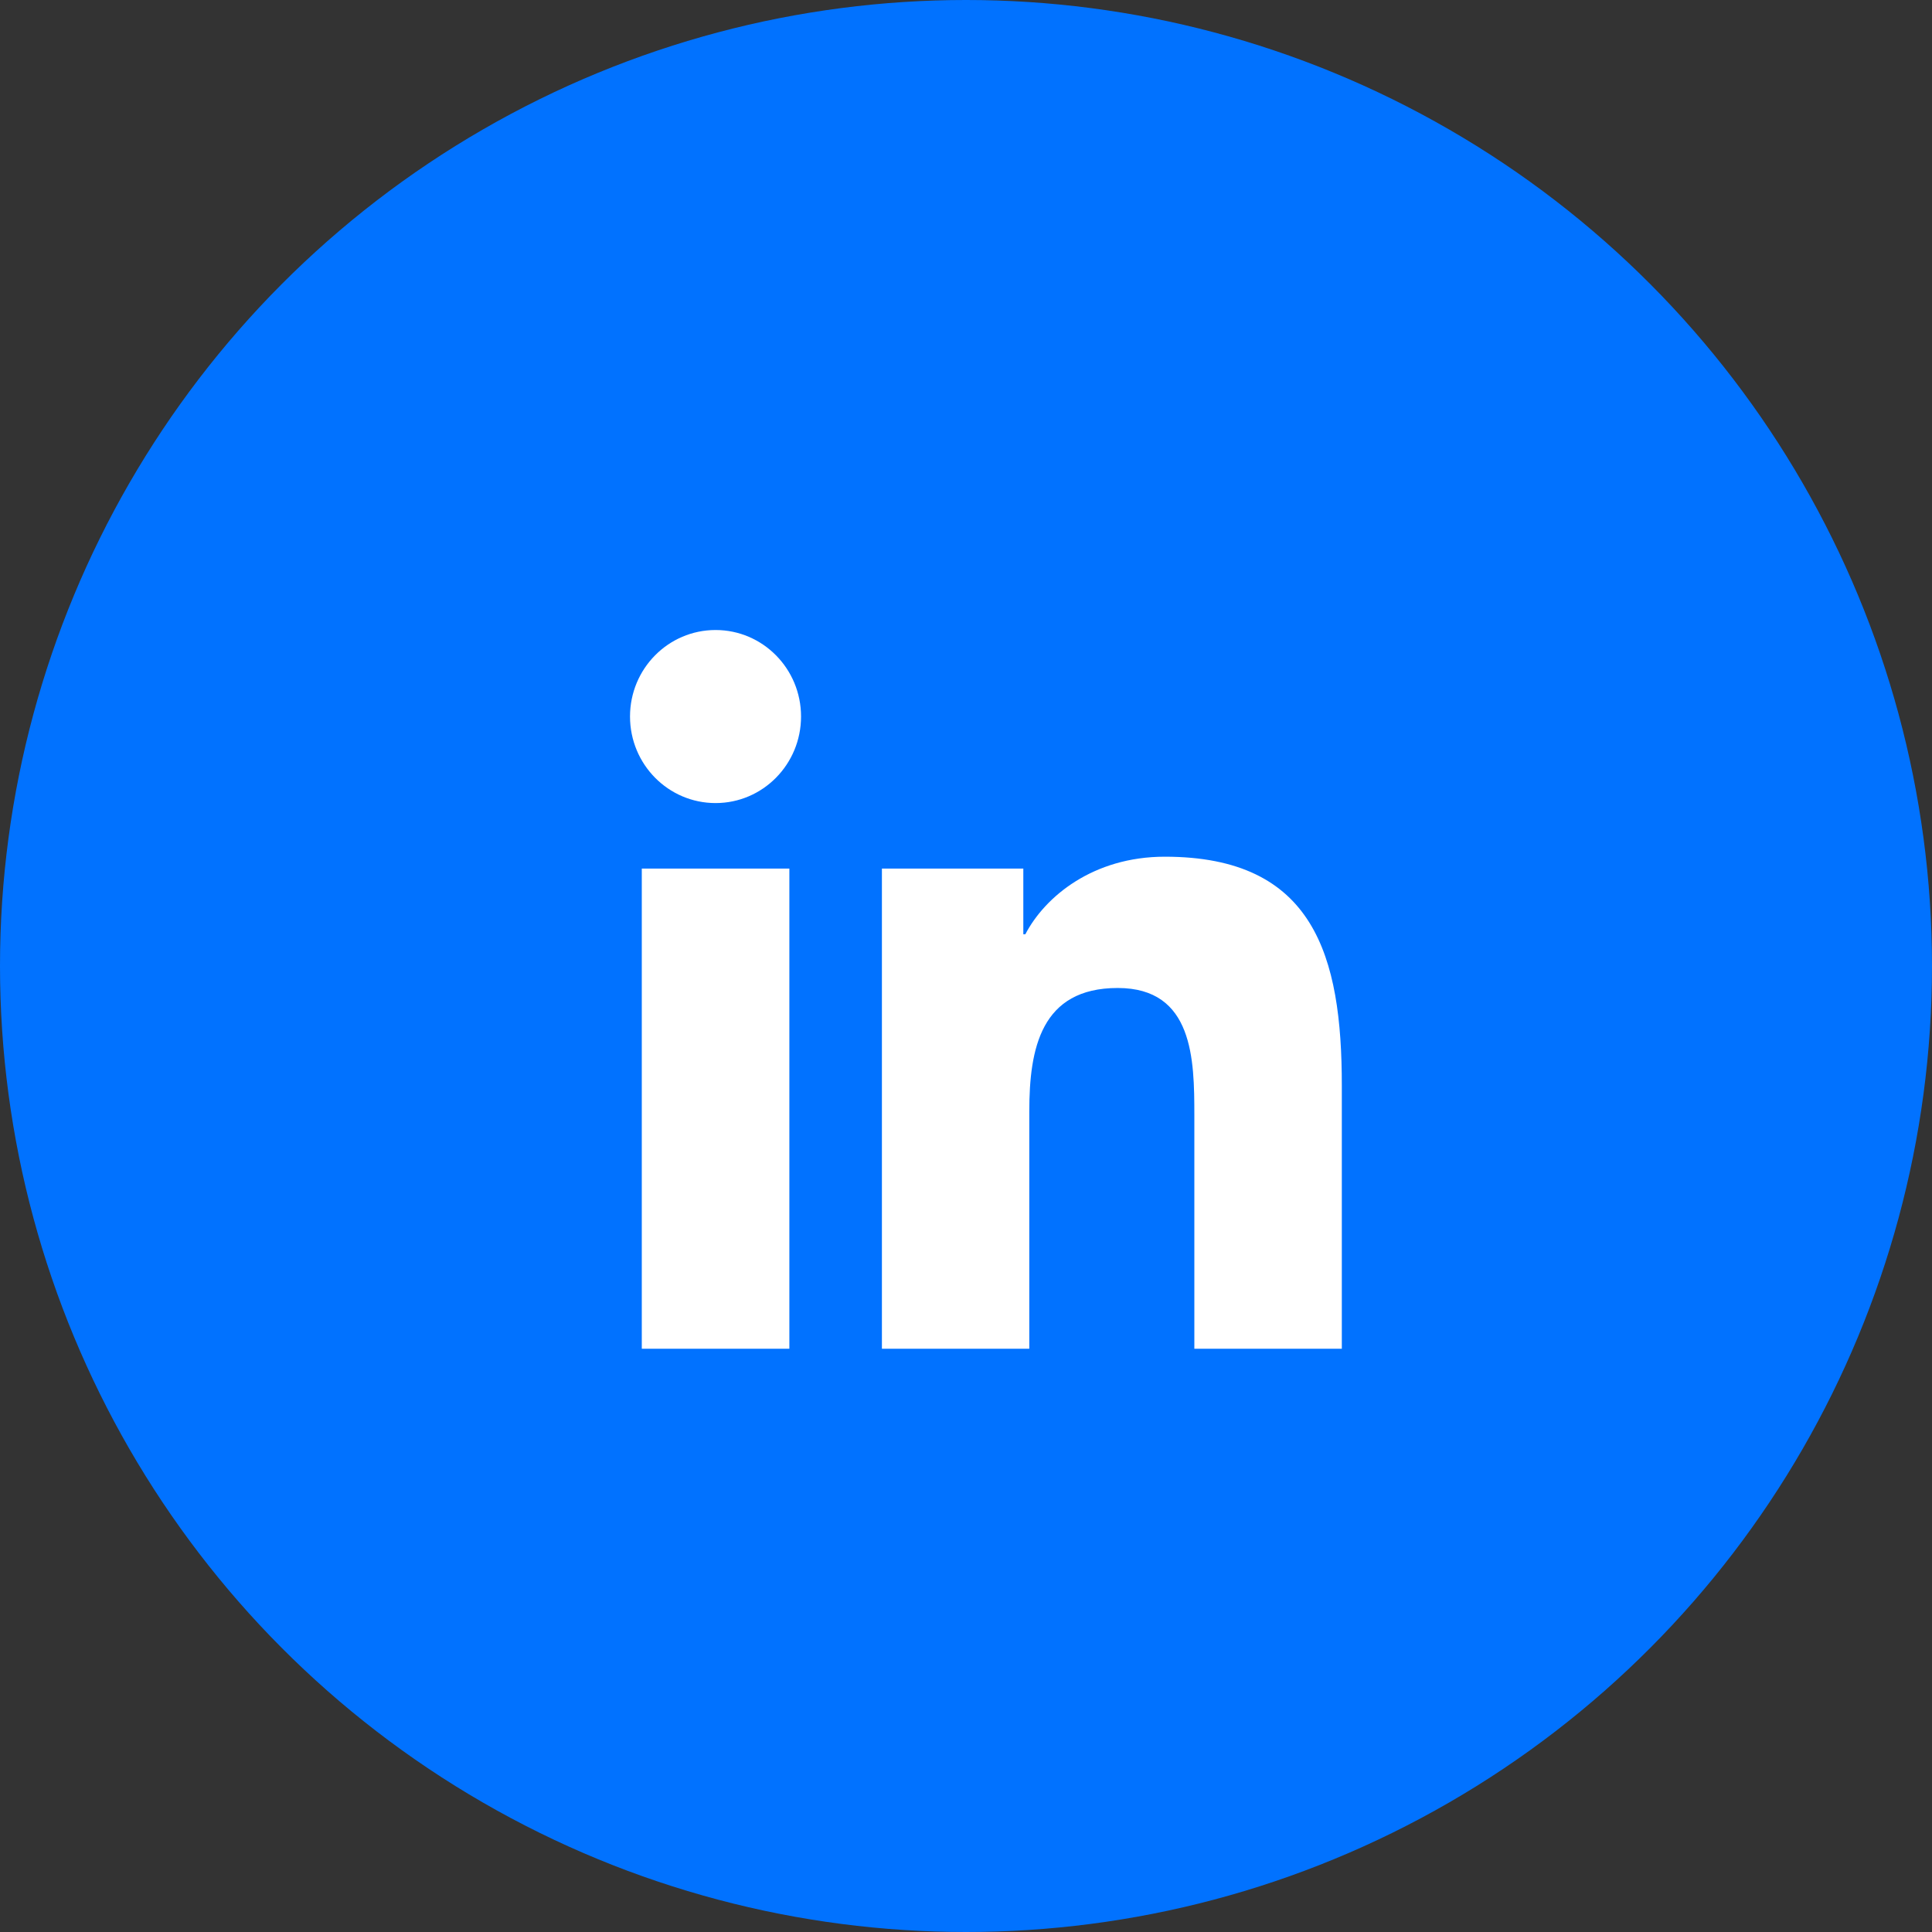 <svg width="21" height="21" viewBox="0 0 21 21" fill="none" xmlns="http://www.w3.org/2000/svg">
<rect x="0" y="0" width="21" height="21" fill="#333333" stroke="none"/>
<circle cx="10.5" cy="10.5" r="10.5" fill="#0172FF"/>
<path d="M7.778 8.729C8.291 8.729 8.707 8.308 8.707 7.788C8.707 7.269 8.291 6.848 7.778 6.848C7.264 6.848 6.848 7.269 6.848 7.788C6.848 8.308 7.264 8.729 7.778 8.729Z" fill="white"/>
<path d="M9.586 9.441V14.66H11.188V12.079C11.188 11.398 11.314 10.739 12.149 10.739C12.972 10.739 12.982 11.517 12.982 12.122V14.66H14.585V11.799C14.585 10.393 14.286 9.312 12.661 9.312C11.882 9.312 11.359 9.745 11.145 10.155H11.123V9.441H9.586ZM6.976 9.441H8.58V14.66H6.976V9.441Z" fill="white"/>
</svg>
